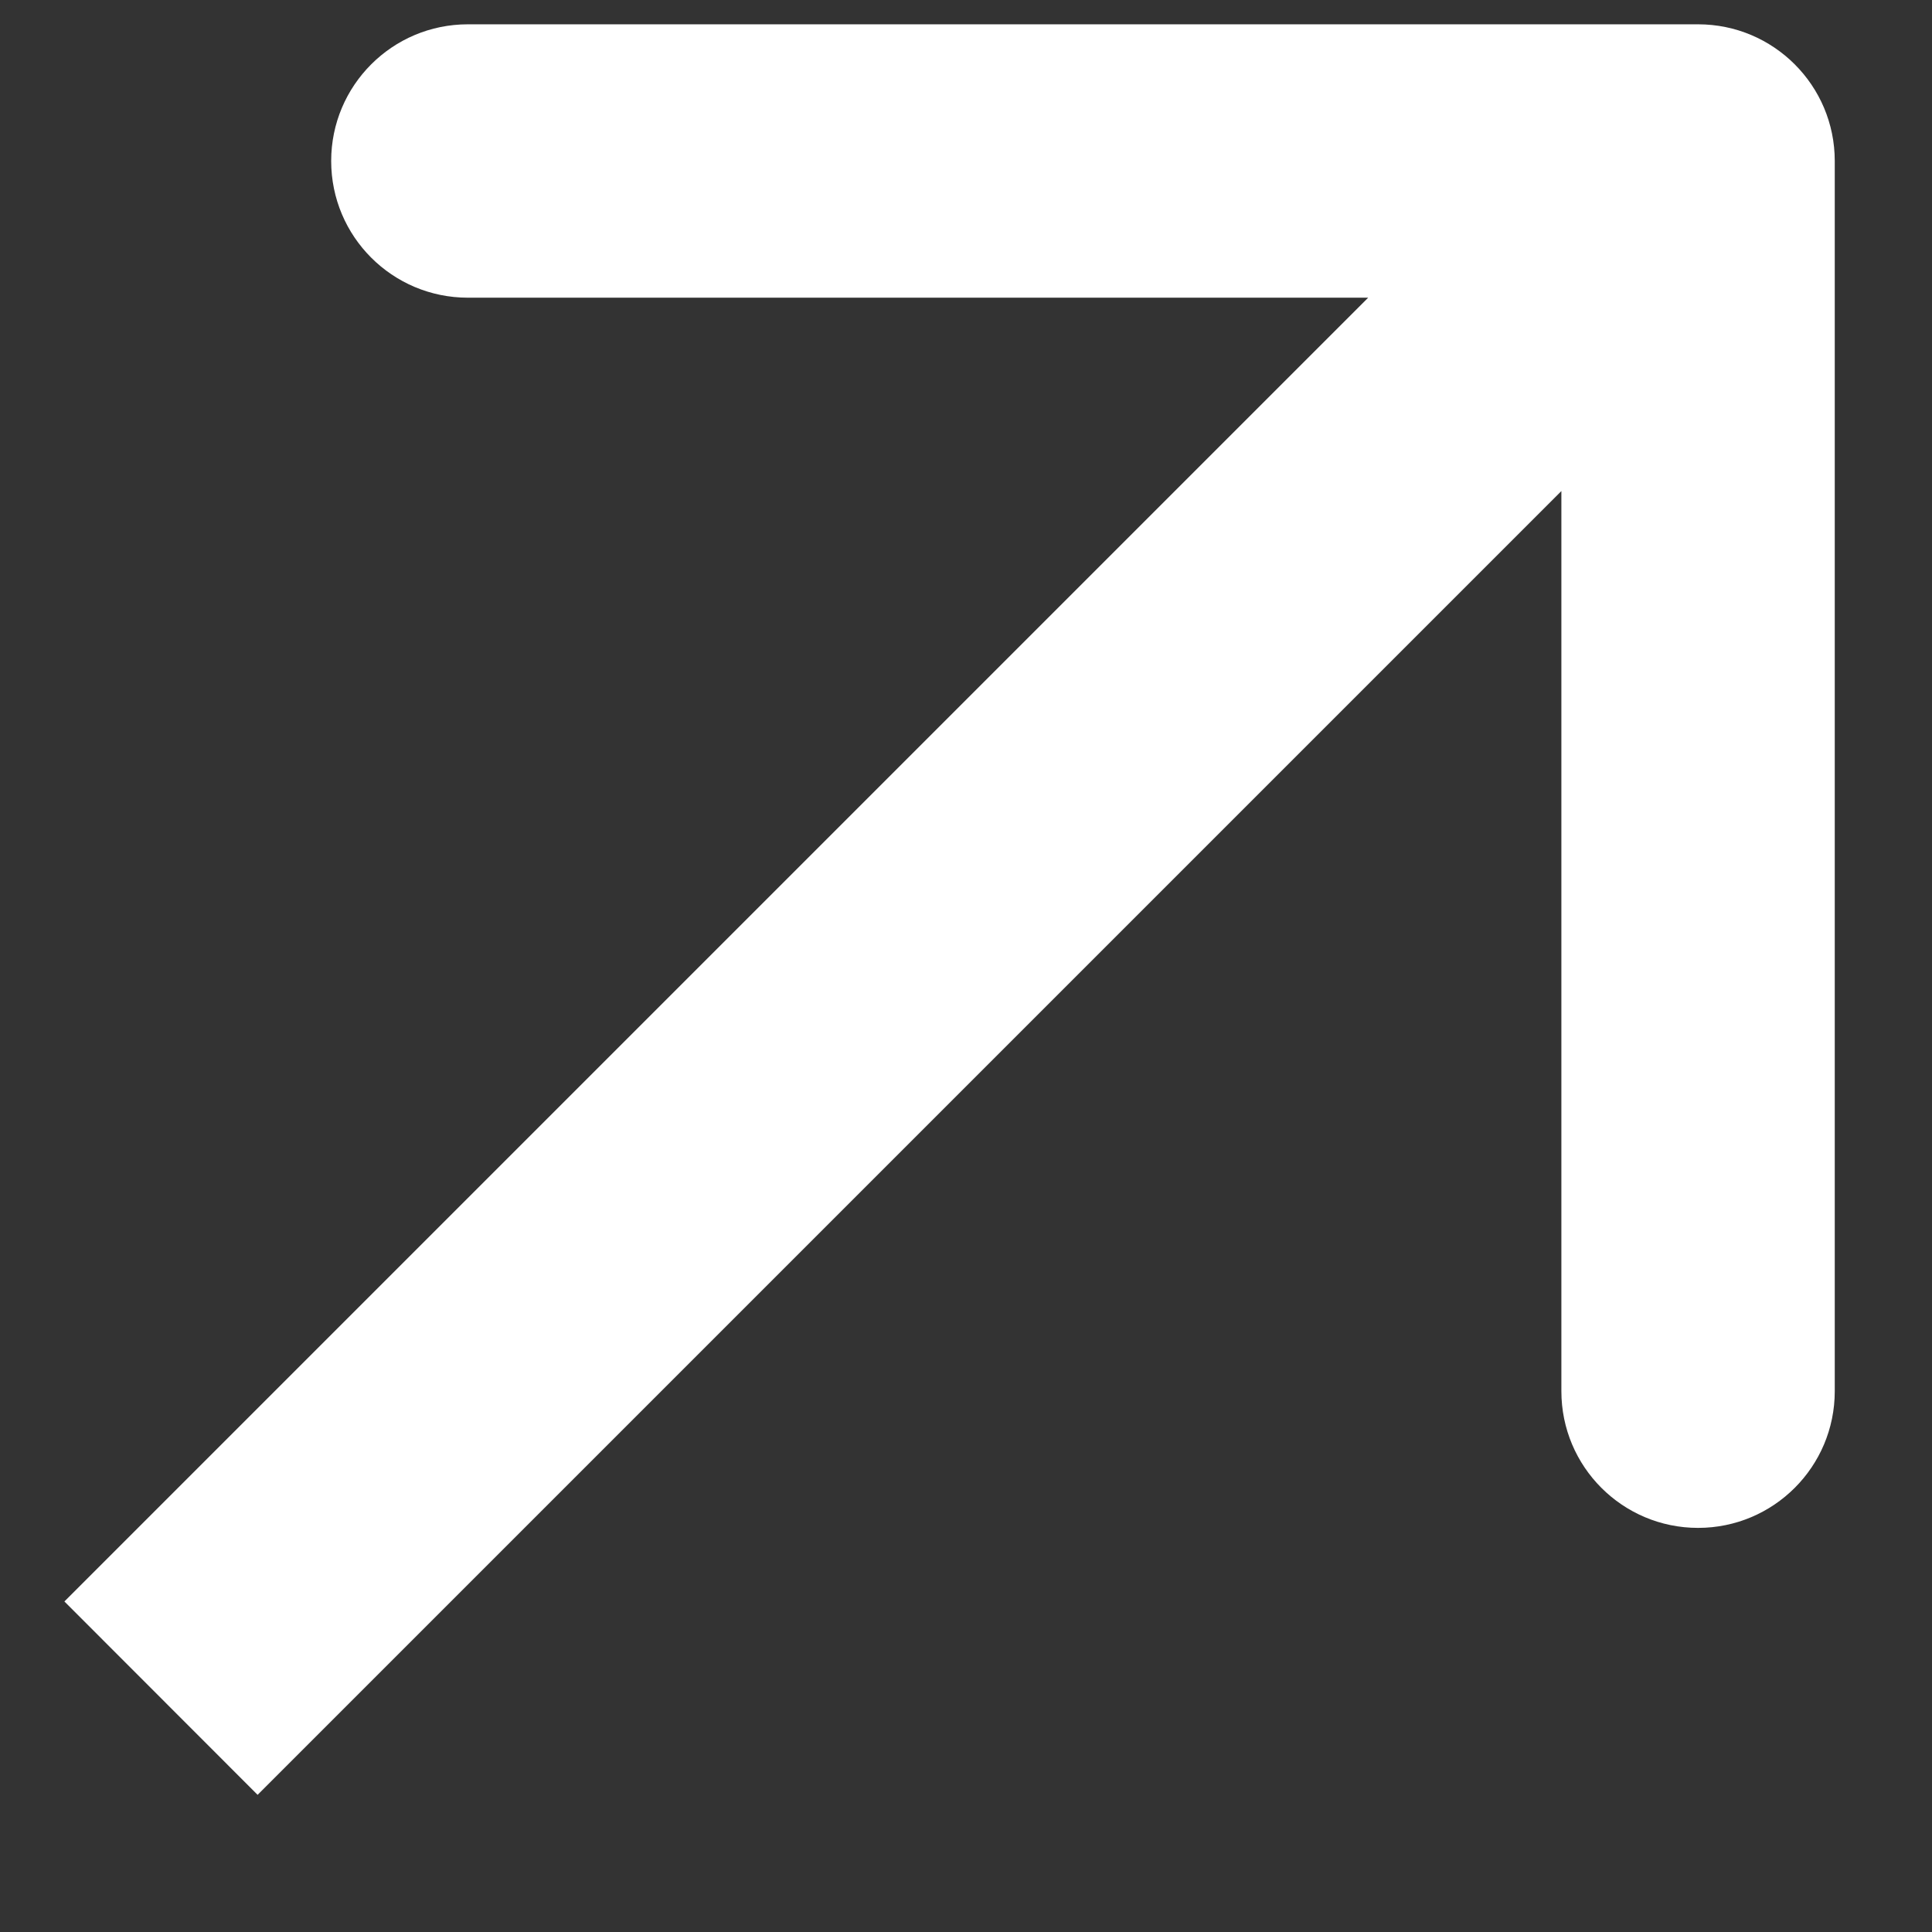 <?xml version="1.0" encoding="UTF-8"?> <svg xmlns="http://www.w3.org/2000/svg" width="12" height="12" viewBox="0 0 12 12" fill="none"><rect x="0" y="0" width="12" height="12" fill="#333333" stroke="none"/><path d="M11.396 1C11.396 0.531 11.016 0.151 10.547 0.151H2.906C2.437 0.151 2.057 0.531 2.057 1C2.057 1.469 2.437 1.849 2.906 1.849H9.698V8.641C9.698 9.11 10.078 9.49 10.547 9.49C11.016 9.49 11.396 9.11 11.396 8.641V1ZM1.6 11.148L11.148 1.6L9.947 0.4L0.4 9.947L1.6 11.148Z" fill="white"></path></svg> 